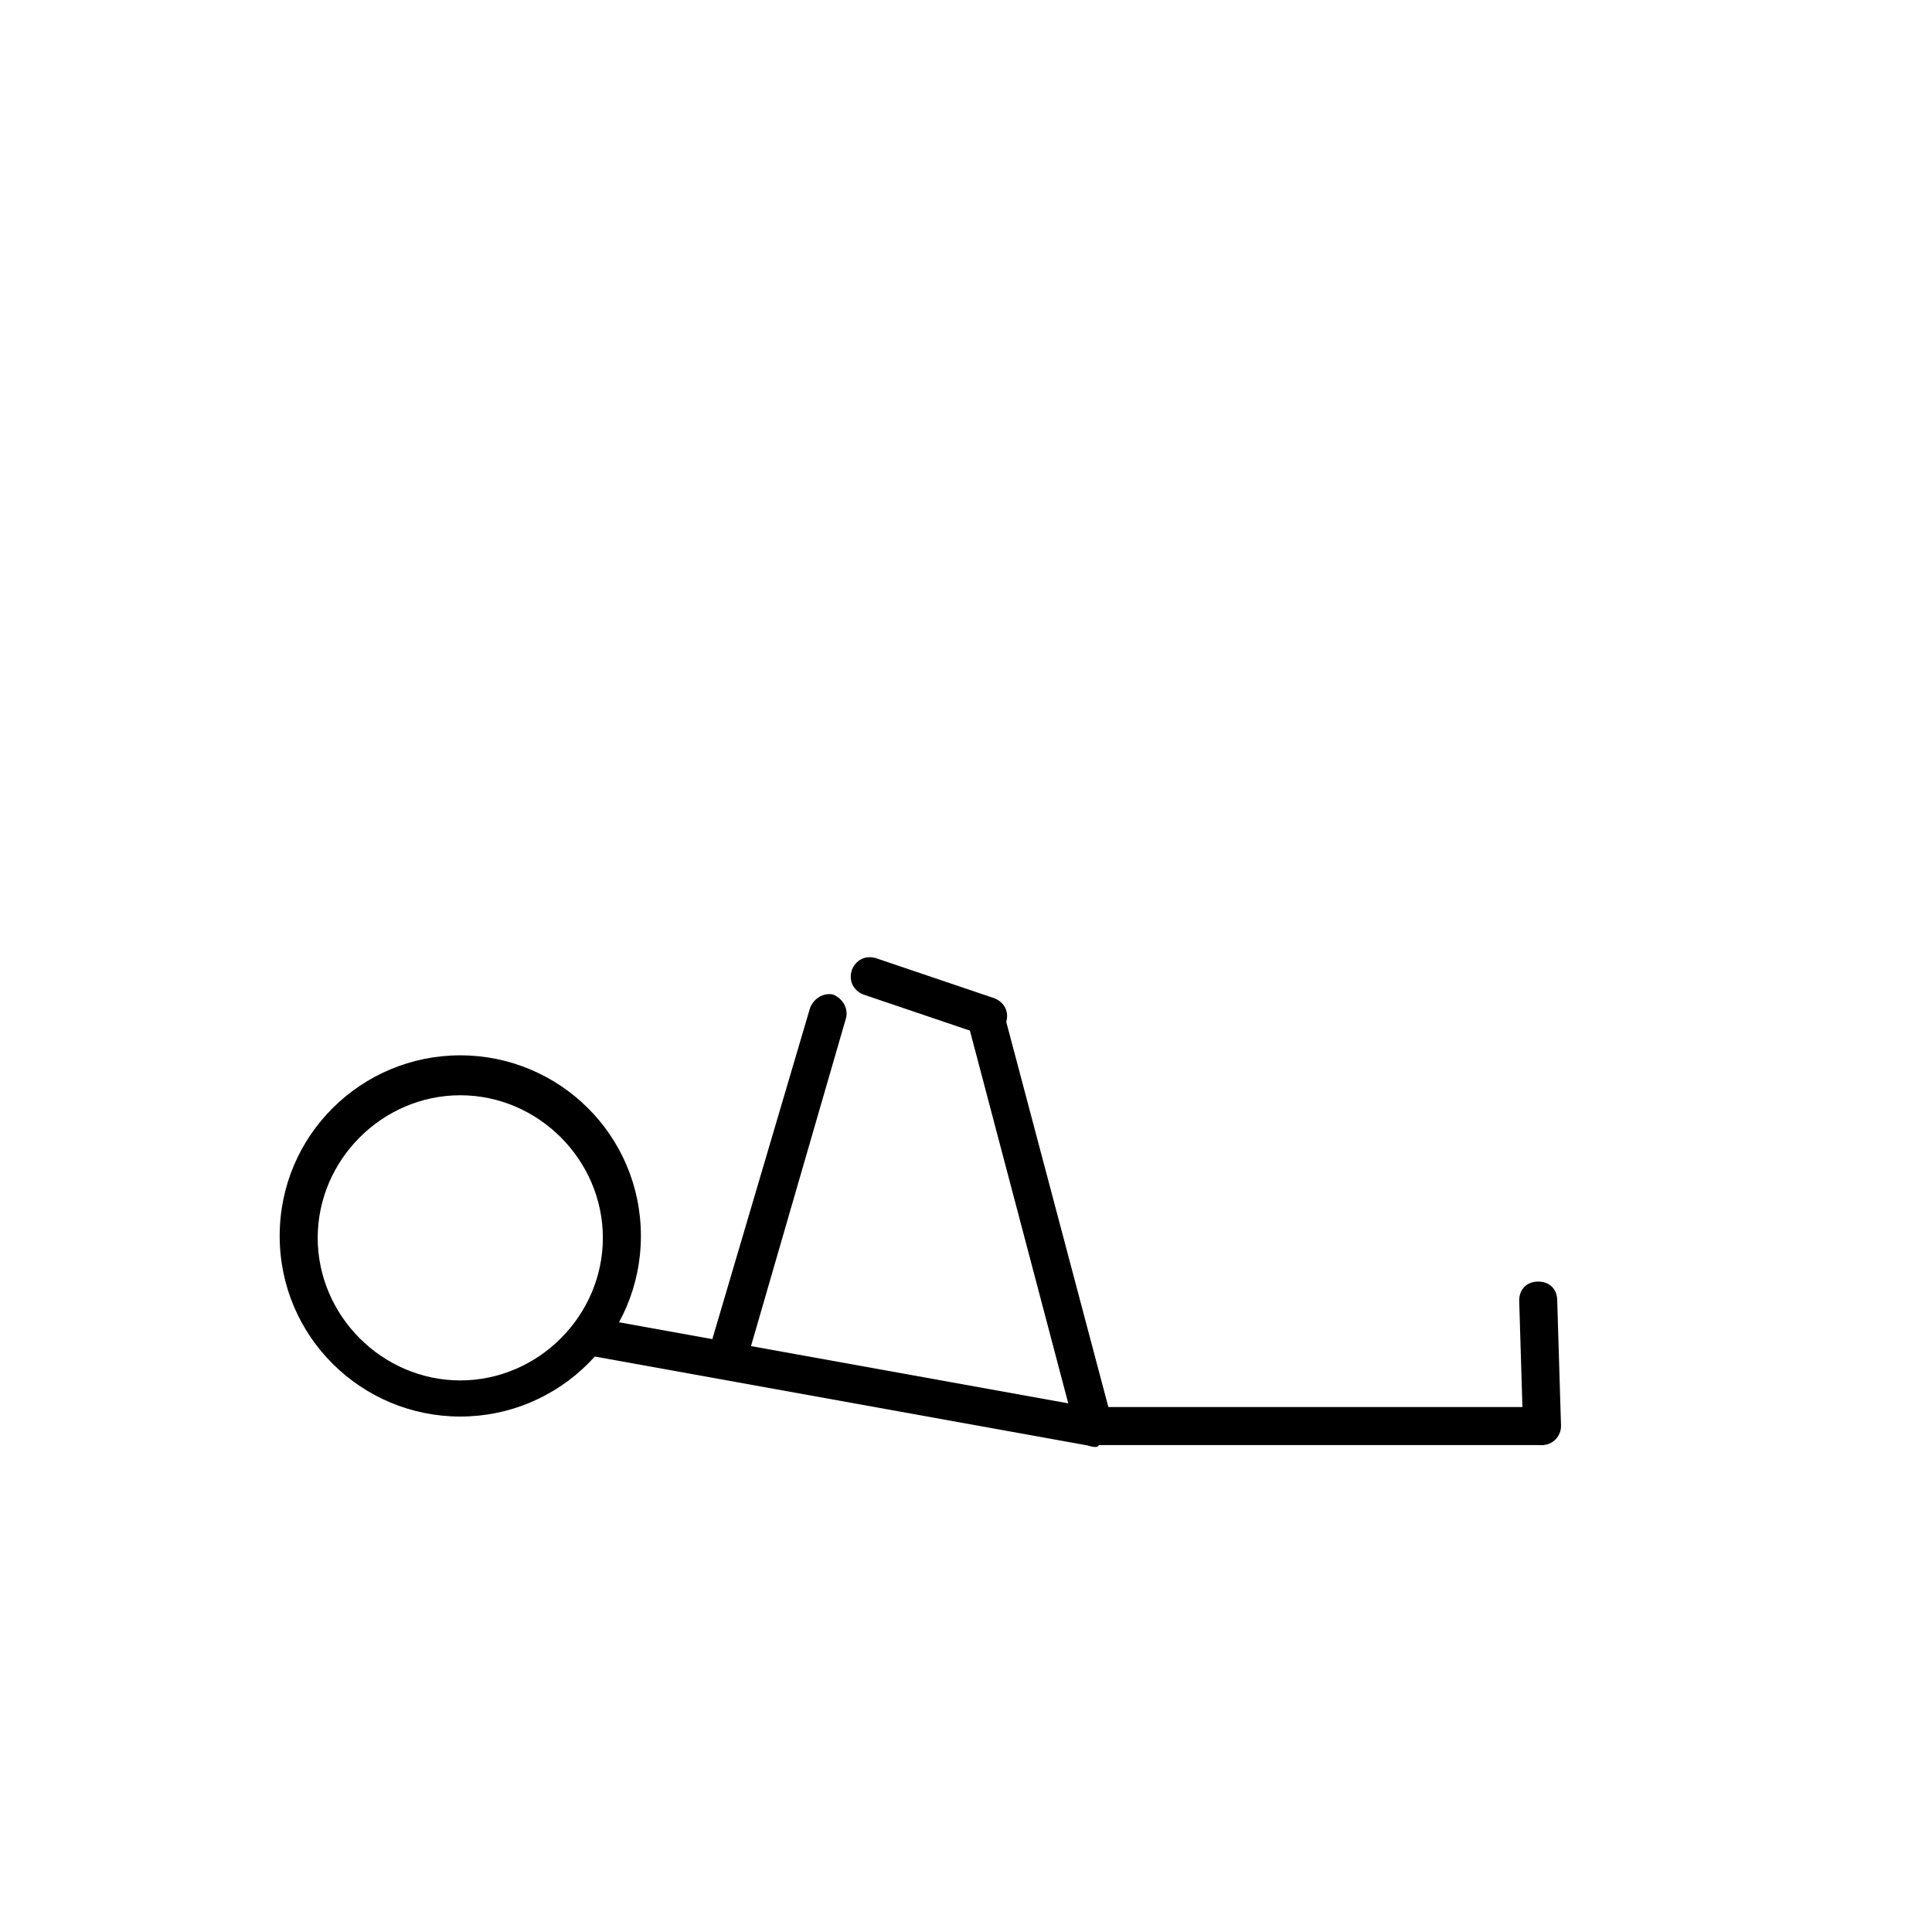 <?xml version="1.0" encoding="UTF-8"?>
<!-- Uploaded to: ICON Repo, www.svgrepo.com, Generator: ICON Repo Mixer Tools -->
<svg fill="#000000" width="800px" height="800px" version="1.1" viewBox="144 144 512 512" xmlns="http://www.w3.org/2000/svg">
 <g>
  <path d="m265.98 519.4c-26.199 0-47.863-21.16-47.863-47.863 0-26.703 21.664-47.863 47.863-47.863s47.863 21.16 47.863 47.863c0 26.703-21.664 47.863-47.863 47.863zm0-85.145c-20.656 0-37.785 17.129-37.785 37.785s17.129 37.785 37.785 37.785 37.785-17.129 37.785-37.785-17.129-37.785-37.785-37.785z"/>
  <path d="m405.54 418.64c-0.504 0-1.008 0-1.512-0.504l-31.234-10.578c-2.519-1.008-4.031-3.527-3.023-6.551 1.008-2.519 3.527-4.031 6.551-3.023l31.234 10.578c2.519 1.008 4.031 3.527 3.023 6.551-1.008 2.519-2.519 3.527-5.039 3.527z"/>
  <path d="m552.65 526.96c-2.519 0-5.039-2.016-5.039-5.039l-1.008-33.25c0-3.023 2.016-5.039 5.039-5.039 3.023 0 5.039 2.016 5.039 5.039l1.008 33.25c0 2.523-2.016 5.039-5.039 5.039z"/>
  <path d="m434.76 516.88h118.39v10.078h-118.39z"/>
  <path d="m434.26 527.46c-2.016 0-4.031-1.512-5.039-3.527l-28.715-108.82c-0.504-2.519 1.008-5.543 3.527-6.047s5.543 1.008 6.047 3.527l28.715 108.32c0.504 2.519-1.008 5.543-3.527 6.047-0.504 0.5-0.504 0.5-1.008 0.5z"/>
  <path d="m336.52 509.32h-1.512c-2.519-1.008-4.031-3.527-3.527-6.047l27.207-92.195c1.008-2.519 3.527-4.031 6.047-3.527 2.519 1.008 4.031 3.527 3.527 6.047l-26.707 92.195c-0.5 2.016-2.516 3.527-5.035 3.527z"/>
  <path d="m298.7 502.97 1.789-9.914 134.86 24.336-1.789 9.914z"/>
 </g>
</svg>
